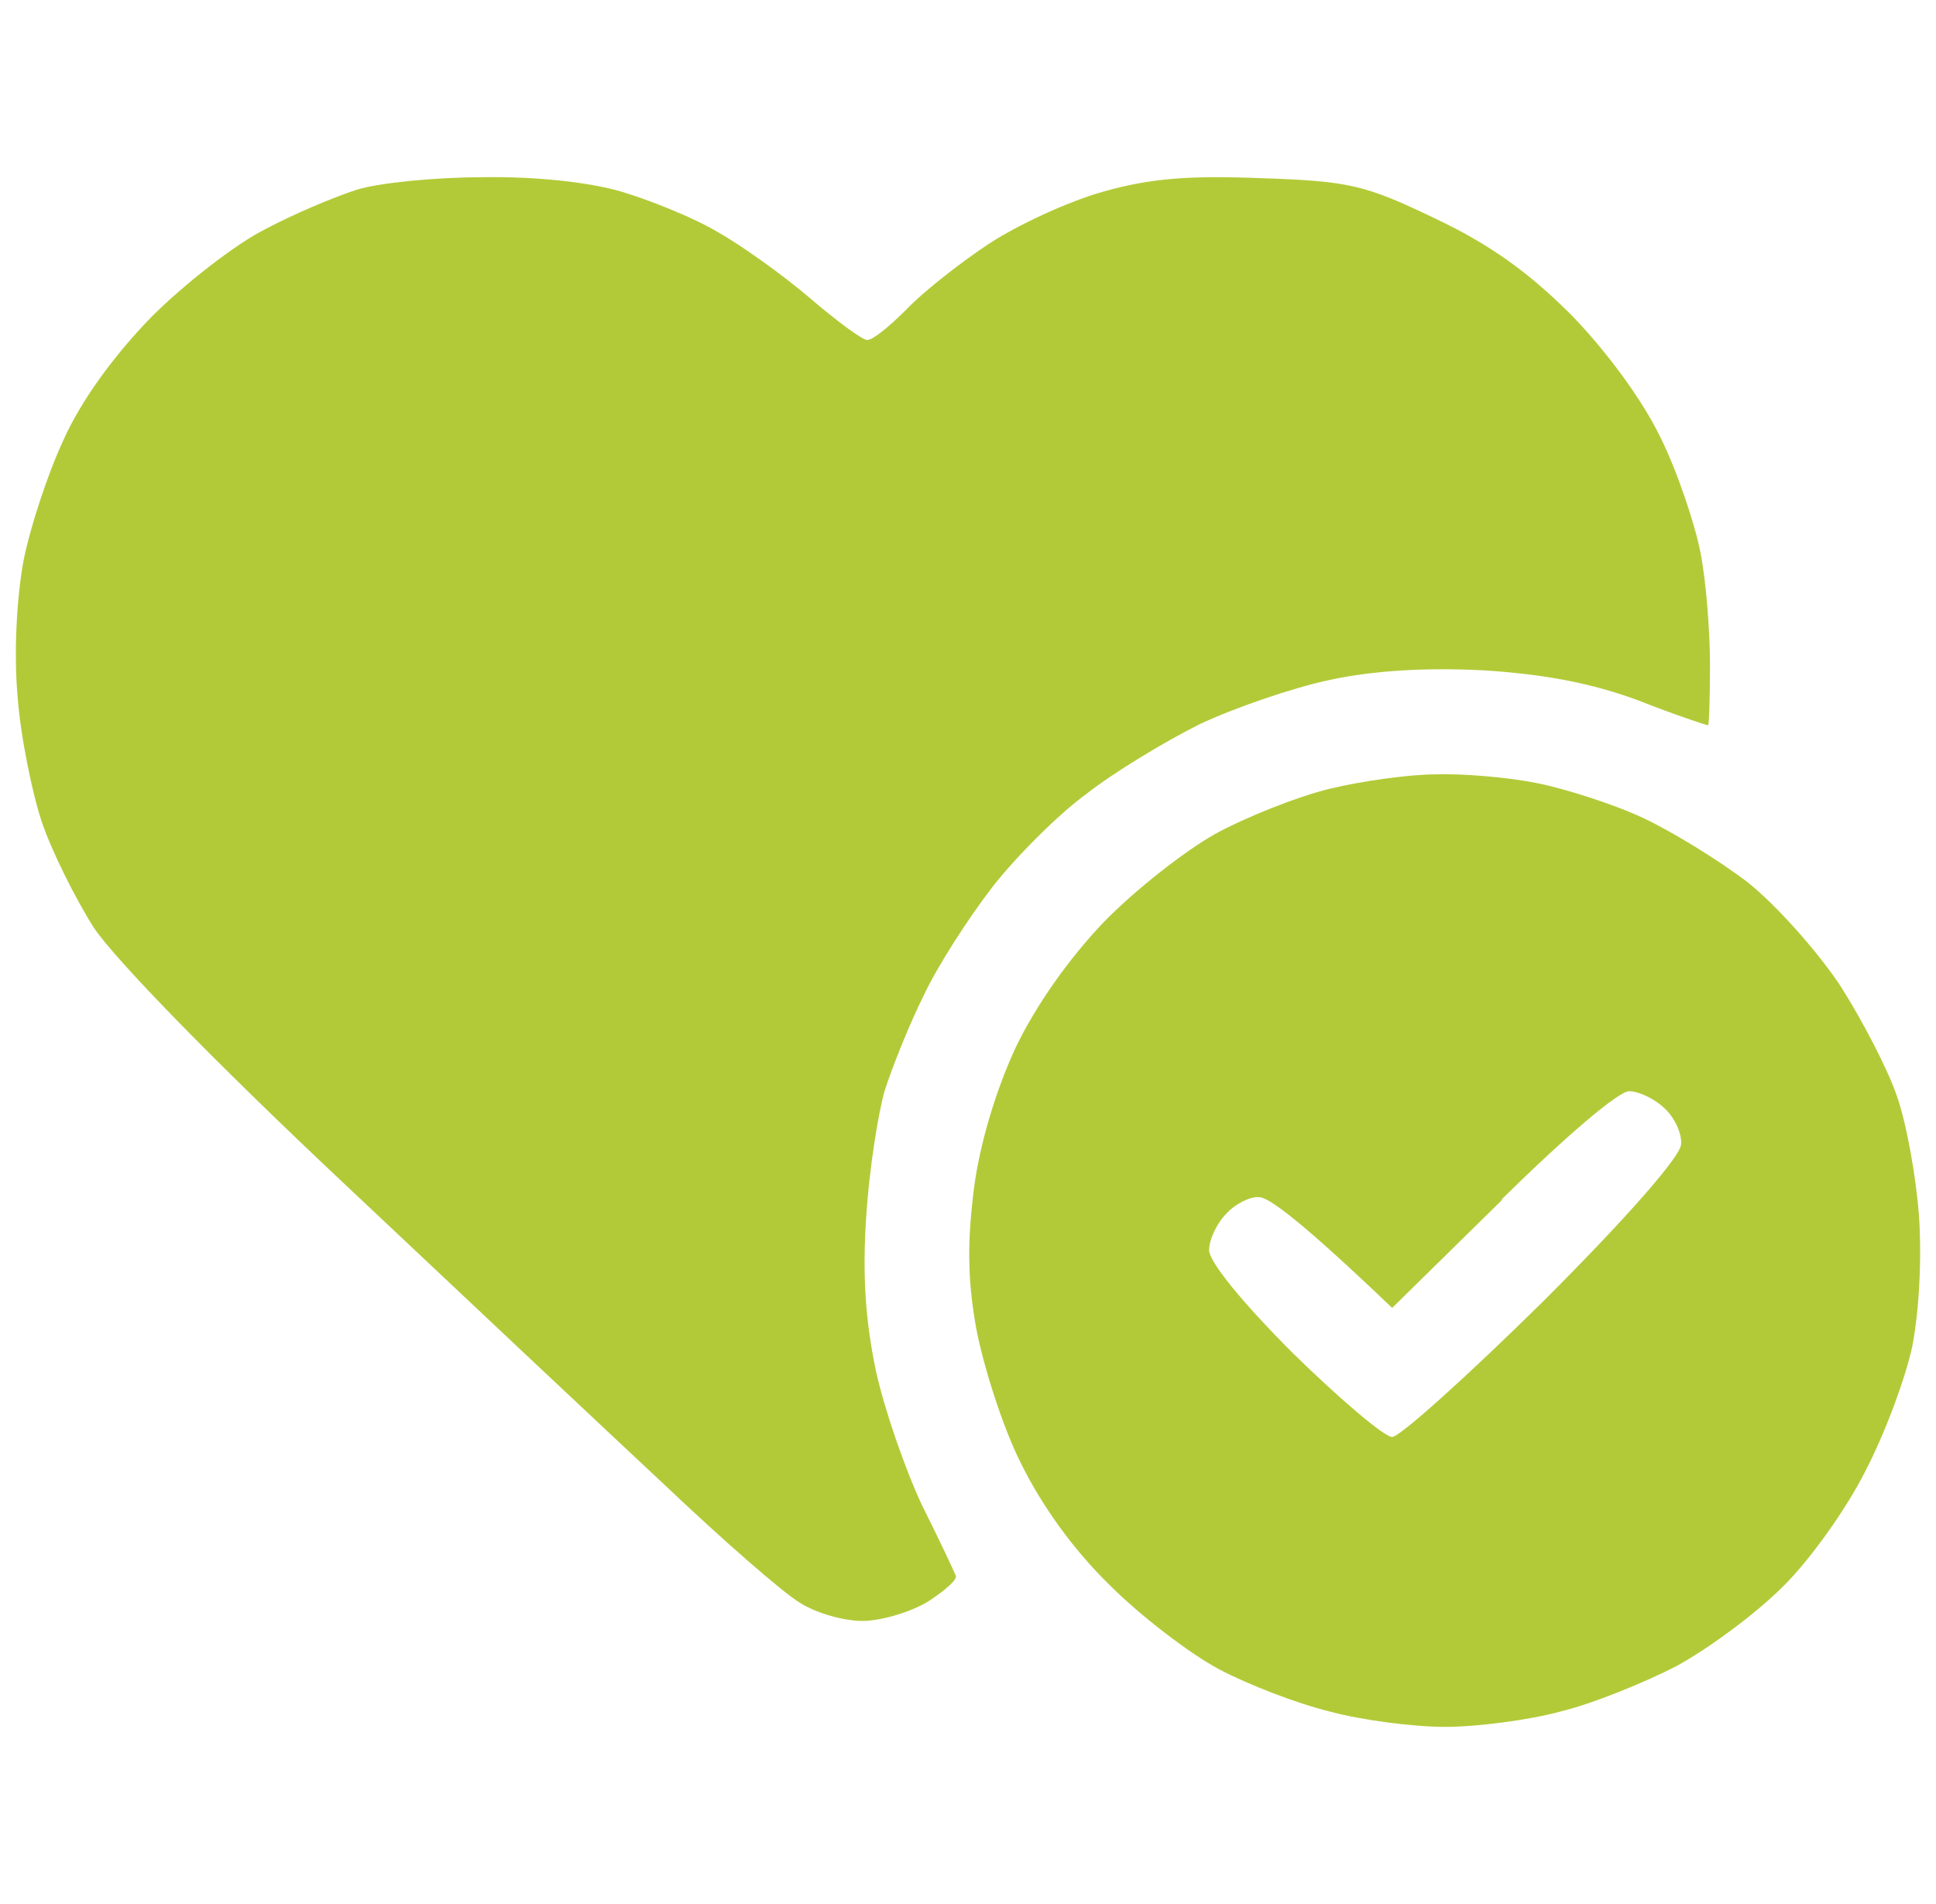 <svg width="61" height="60" viewBox="0 0 61 60" fill="none" xmlns="http://www.w3.org/2000/svg">
<path d="M11.238 5.98C10.57 6.192 9.265 6.738 8.354 7.224C7.444 7.679 5.835 8.924 4.773 9.986C3.589 11.2 2.557 12.626 2.011 13.84C1.526 14.872 0.949 16.602 0.736 17.695C0.524 18.878 0.433 20.578 0.554 21.944C0.645 23.188 1.01 24.979 1.313 25.889C1.617 26.8 2.375 28.317 2.952 29.228C3.62 30.229 6.746 33.446 10.813 37.27C14.546 40.791 19.098 45.07 20.949 46.8C22.77 48.53 24.683 50.199 25.198 50.503C25.714 50.837 26.595 51.08 27.171 51.08C27.748 51.08 28.689 50.806 29.235 50.472C29.751 50.139 30.176 49.775 30.115 49.653C30.054 49.501 29.599 48.53 29.053 47.438C28.537 46.345 27.869 44.433 27.596 43.189C27.262 41.58 27.171 40.154 27.293 38.333C27.384 36.906 27.657 35.146 27.869 34.387C28.112 33.628 28.658 32.263 29.113 31.352C29.538 30.442 30.54 28.894 31.268 27.953C32.027 26.982 33.362 25.646 34.243 25.009C35.092 24.341 36.701 23.37 37.794 22.824C38.886 22.308 40.737 21.671 41.891 21.428C43.287 21.124 44.956 21.033 46.747 21.124C48.659 21.246 50.116 21.519 51.603 22.065C52.756 22.52 53.758 22.854 53.818 22.854C53.849 22.854 53.879 22.004 53.879 20.973C53.879 19.91 53.758 18.302 53.575 17.391C53.393 16.481 52.847 14.842 52.301 13.749C51.724 12.566 50.601 11.048 49.509 9.925C48.173 8.59 46.959 7.71 45.229 6.89C43.014 5.828 42.528 5.707 39.766 5.616C37.49 5.524 36.246 5.616 34.759 6.04C33.666 6.344 32.027 7.103 31.117 7.71C30.206 8.317 29.053 9.227 28.537 9.773C28.021 10.289 27.505 10.714 27.323 10.714C27.171 10.714 26.352 10.107 25.502 9.379C24.683 8.681 23.377 7.74 22.619 7.315C21.86 6.86 20.494 6.314 19.584 6.04C18.552 5.737 16.852 5.555 15.183 5.585C13.696 5.585 11.905 5.767 11.238 5.98Z" fill="#B3CA38"/>
<path fill-rule="evenodd" clip-rule="evenodd" d="M41.891 24.857C40.889 25.1 39.281 25.737 38.279 26.284C37.308 26.83 35.73 28.074 34.759 29.076C33.666 30.229 32.634 31.686 31.997 33.021C31.39 34.326 30.874 36.026 30.692 37.422C30.479 39.091 30.479 40.275 30.752 41.823C30.965 42.976 31.572 44.919 32.148 46.072C32.816 47.438 33.818 48.834 34.971 49.957C35.942 50.928 37.49 52.111 38.401 52.597C39.311 53.083 40.889 53.69 41.891 53.932C42.892 54.206 44.531 54.418 45.533 54.418C46.534 54.418 48.173 54.206 49.175 53.932C50.176 53.69 51.815 53.022 52.817 52.506C53.818 51.96 55.305 50.867 56.155 50.017C57.005 49.198 58.189 47.529 58.765 46.375C59.372 45.222 60.04 43.431 60.252 42.43C60.465 41.337 60.556 39.698 60.465 38.333C60.374 37.088 60.07 35.389 59.767 34.539C59.494 33.719 58.674 32.141 57.976 31.049C57.248 29.956 55.943 28.499 55.063 27.801C54.152 27.103 52.665 26.193 51.755 25.768C50.844 25.343 49.327 24.857 48.416 24.675C47.505 24.493 46.079 24.372 45.229 24.402C44.41 24.402 42.892 24.614 41.891 24.857ZM47.323 37.817L43.864 41.216C41.041 38.515 39.979 37.726 39.675 37.726C39.402 37.695 38.916 37.938 38.643 38.242C38.34 38.545 38.097 39.061 38.097 39.395C38.097 39.759 39.129 41.034 40.737 42.642C42.225 44.099 43.621 45.283 43.864 45.283C44.106 45.283 46.261 43.34 48.659 40.973C51.299 38.333 52.968 36.421 52.968 36.056C52.999 35.722 52.756 35.207 52.453 34.933C52.149 34.63 51.633 34.387 51.33 34.387C50.996 34.387 49.327 35.814 47.323 37.786V37.817Z" fill="#B3CA38"/>
</svg>
